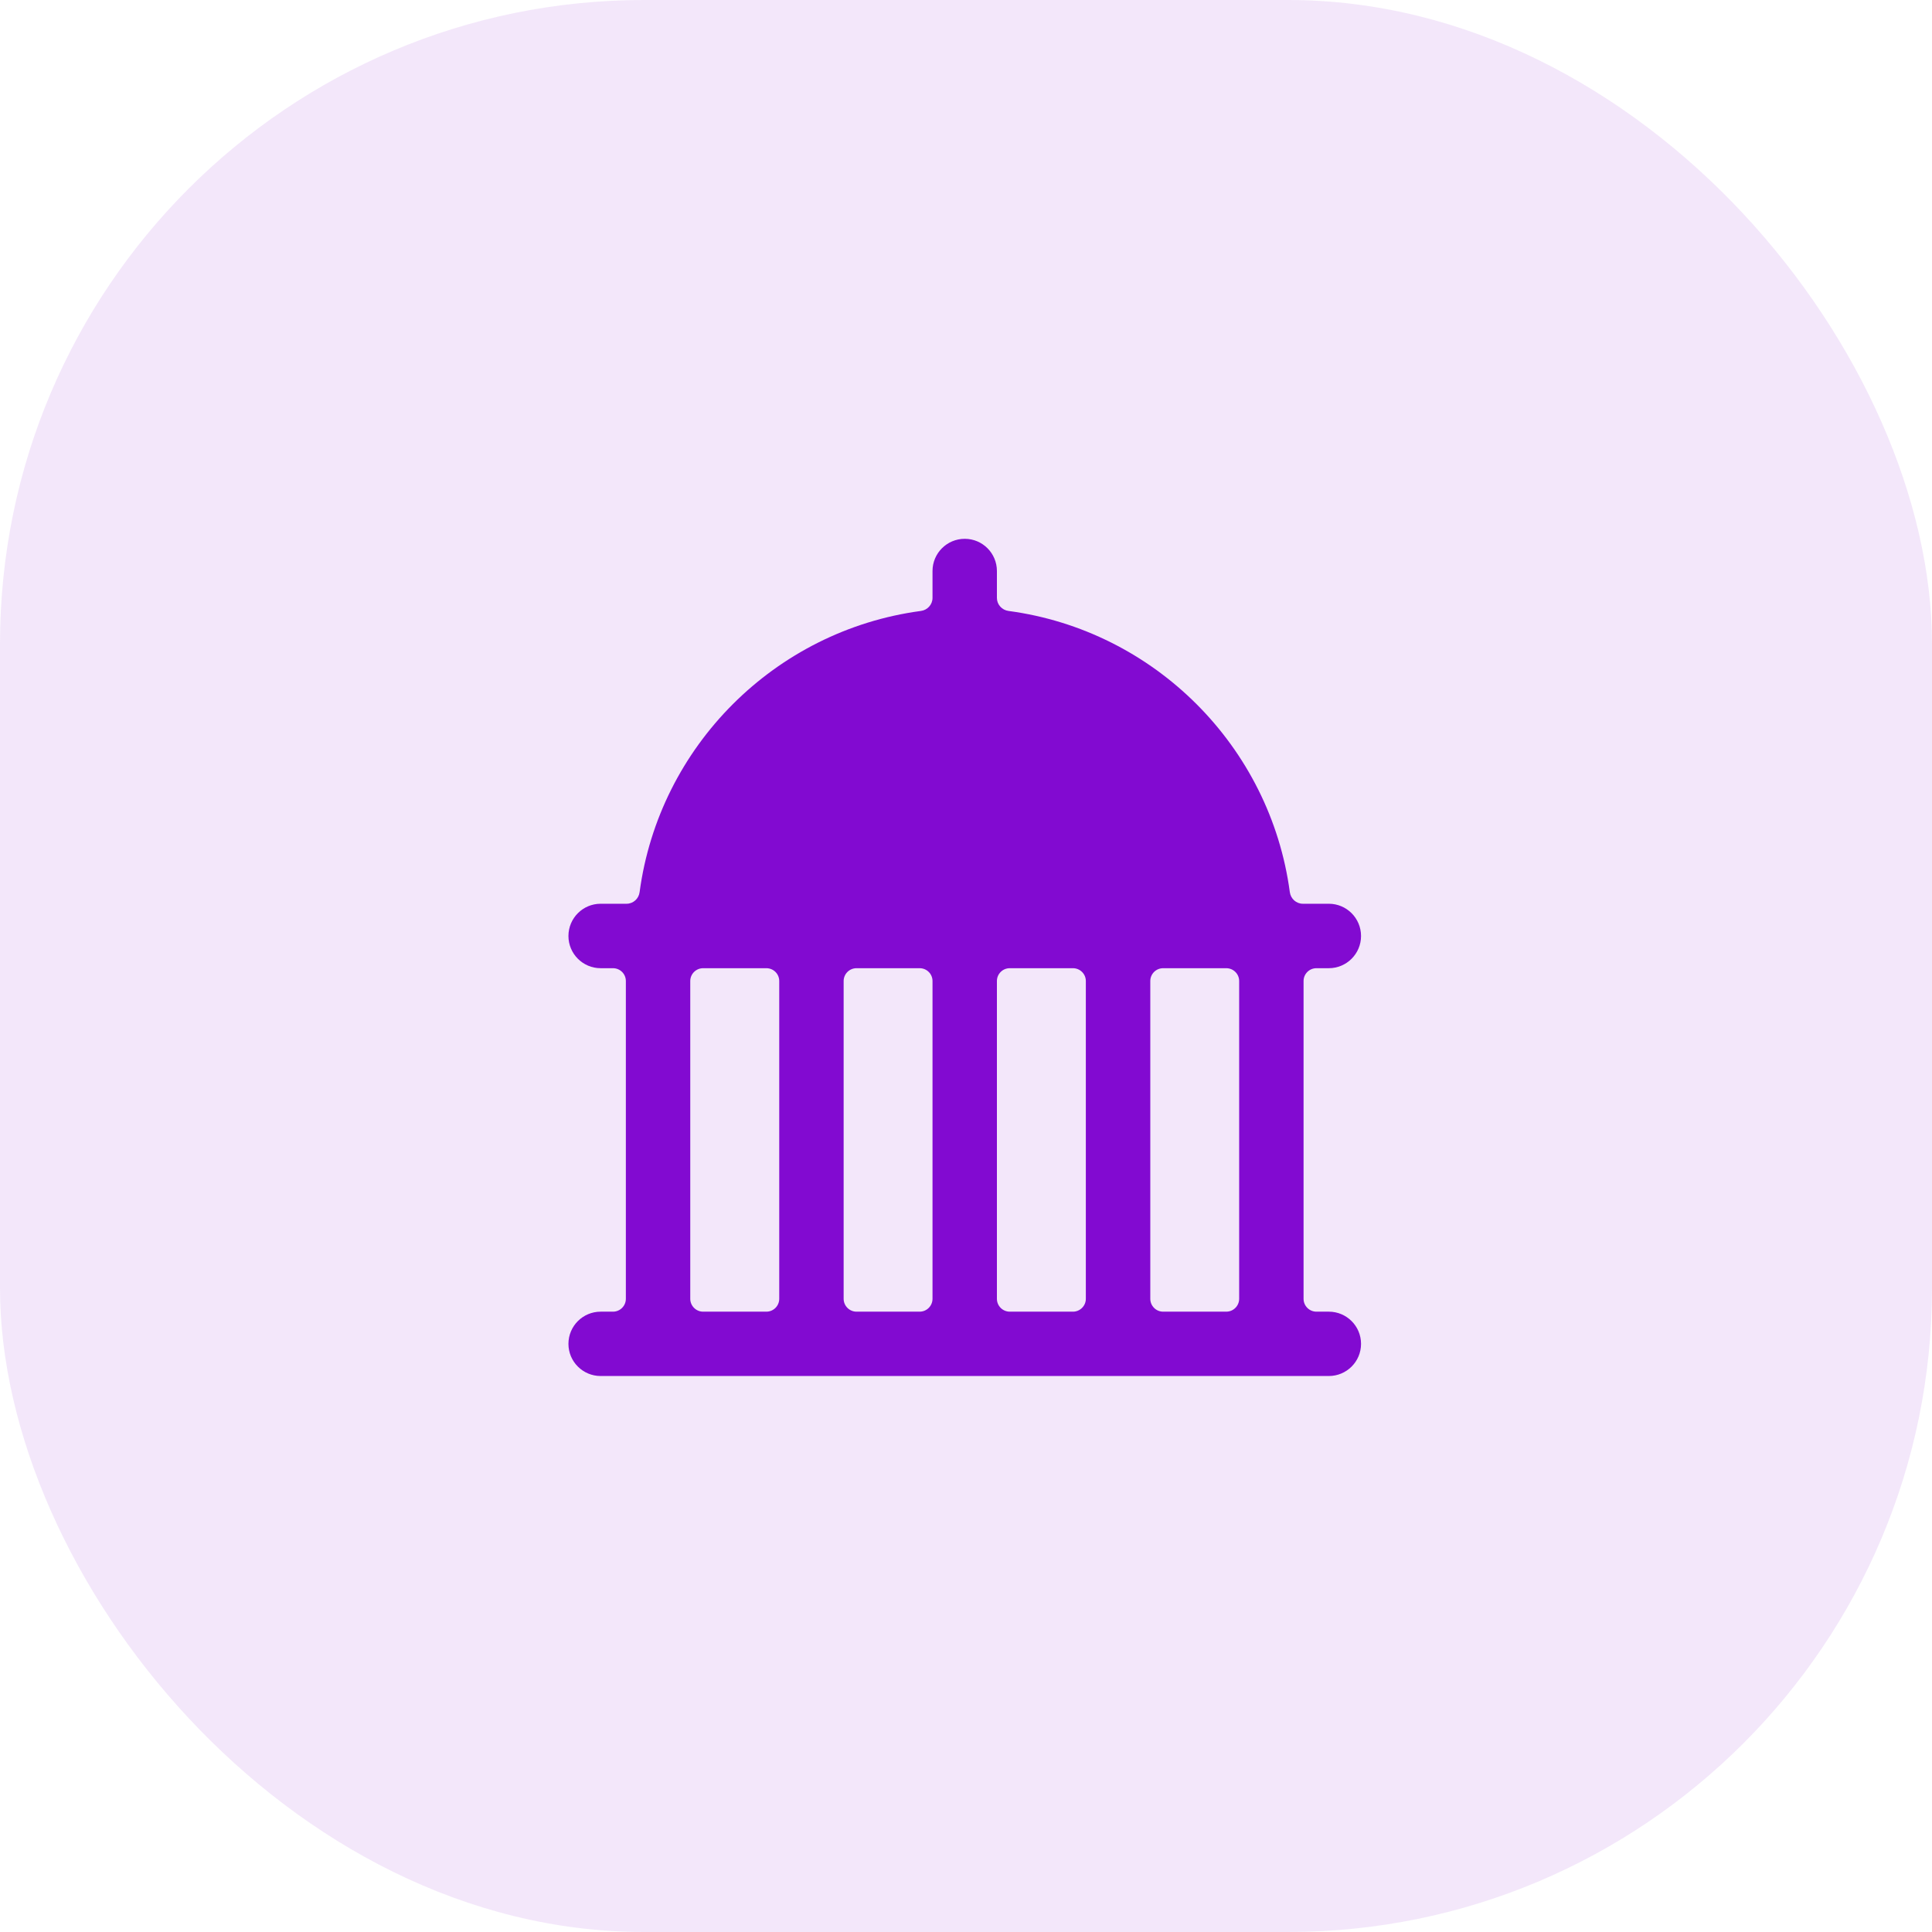 <svg width="36" height="36" viewBox="0 0 36 36" fill="none" xmlns="http://www.w3.org/2000/svg">
<rect width="36" height="36" rx="12" fill="#820AD1" fill-opacity="0.1"/>
<path fill-rule="evenodd" clip-rule="evenodd" d="M12.862 24.201C12.862 24.333 12.97 24.441 13.102 24.441H14.28C14.413 24.441 14.52 24.333 14.52 24.201V18.28C14.52 18.148 14.413 18.041 14.28 18.041H13.102C12.97 18.041 12.862 18.148 12.862 18.28V24.201ZM18.576 24.201C18.576 24.333 18.683 24.441 18.816 24.441H19.993C20.125 24.441 20.233 24.333 20.233 24.201V18.28C20.233 18.148 20.125 18.041 19.993 18.041H18.816C18.683 18.041 18.576 18.148 18.576 18.28V24.201ZM15.72 24.201C15.72 24.333 15.828 24.441 15.96 24.441H17.136C17.269 24.441 17.376 24.333 17.376 24.201V18.28C17.376 18.148 17.269 18.041 17.136 18.041H15.96C15.828 18.041 15.72 18.148 15.72 18.28V24.201ZM21.434 24.201C21.434 24.333 21.541 24.441 21.674 24.441H22.85C22.982 24.441 23.09 24.333 23.09 24.201V18.28C23.09 18.148 22.982 18.041 22.85 18.041H21.674C21.541 18.041 21.434 18.148 21.434 18.28V24.201ZM24.761 24.441H24.53C24.397 24.441 24.29 24.333 24.29 24.201V18.28C24.29 18.148 24.397 18.041 24.53 18.041H24.761C25.092 18.041 25.361 17.772 25.361 17.441C25.361 17.109 25.092 16.84 24.761 16.84H24.277C24.153 16.84 24.051 16.747 24.034 16.624C23.67 13.906 21.512 11.748 18.792 11.384C18.67 11.368 18.576 11.265 18.576 11.141V10.64C18.576 10.309 18.308 10.04 17.977 10.04H17.976C17.645 10.04 17.376 10.309 17.376 10.64V11.141C17.376 11.265 17.282 11.368 17.16 11.384C14.44 11.748 12.282 13.906 11.918 16.624C11.902 16.747 11.799 16.84 11.675 16.84H11.192C10.861 16.84 10.592 17.109 10.592 17.441C10.592 17.772 10.861 18.041 11.192 18.041H11.422C11.555 18.041 11.662 18.148 11.662 18.28V24.201C11.662 24.333 11.555 24.441 11.422 24.441H11.192C10.861 24.441 10.592 24.709 10.592 25.041C10.592 25.372 10.861 25.64 11.192 25.64H24.761C25.092 25.64 25.361 25.372 25.361 25.041C25.361 24.709 25.092 24.441 24.761 24.441Z" fill="#820AD1"/>
</svg>
